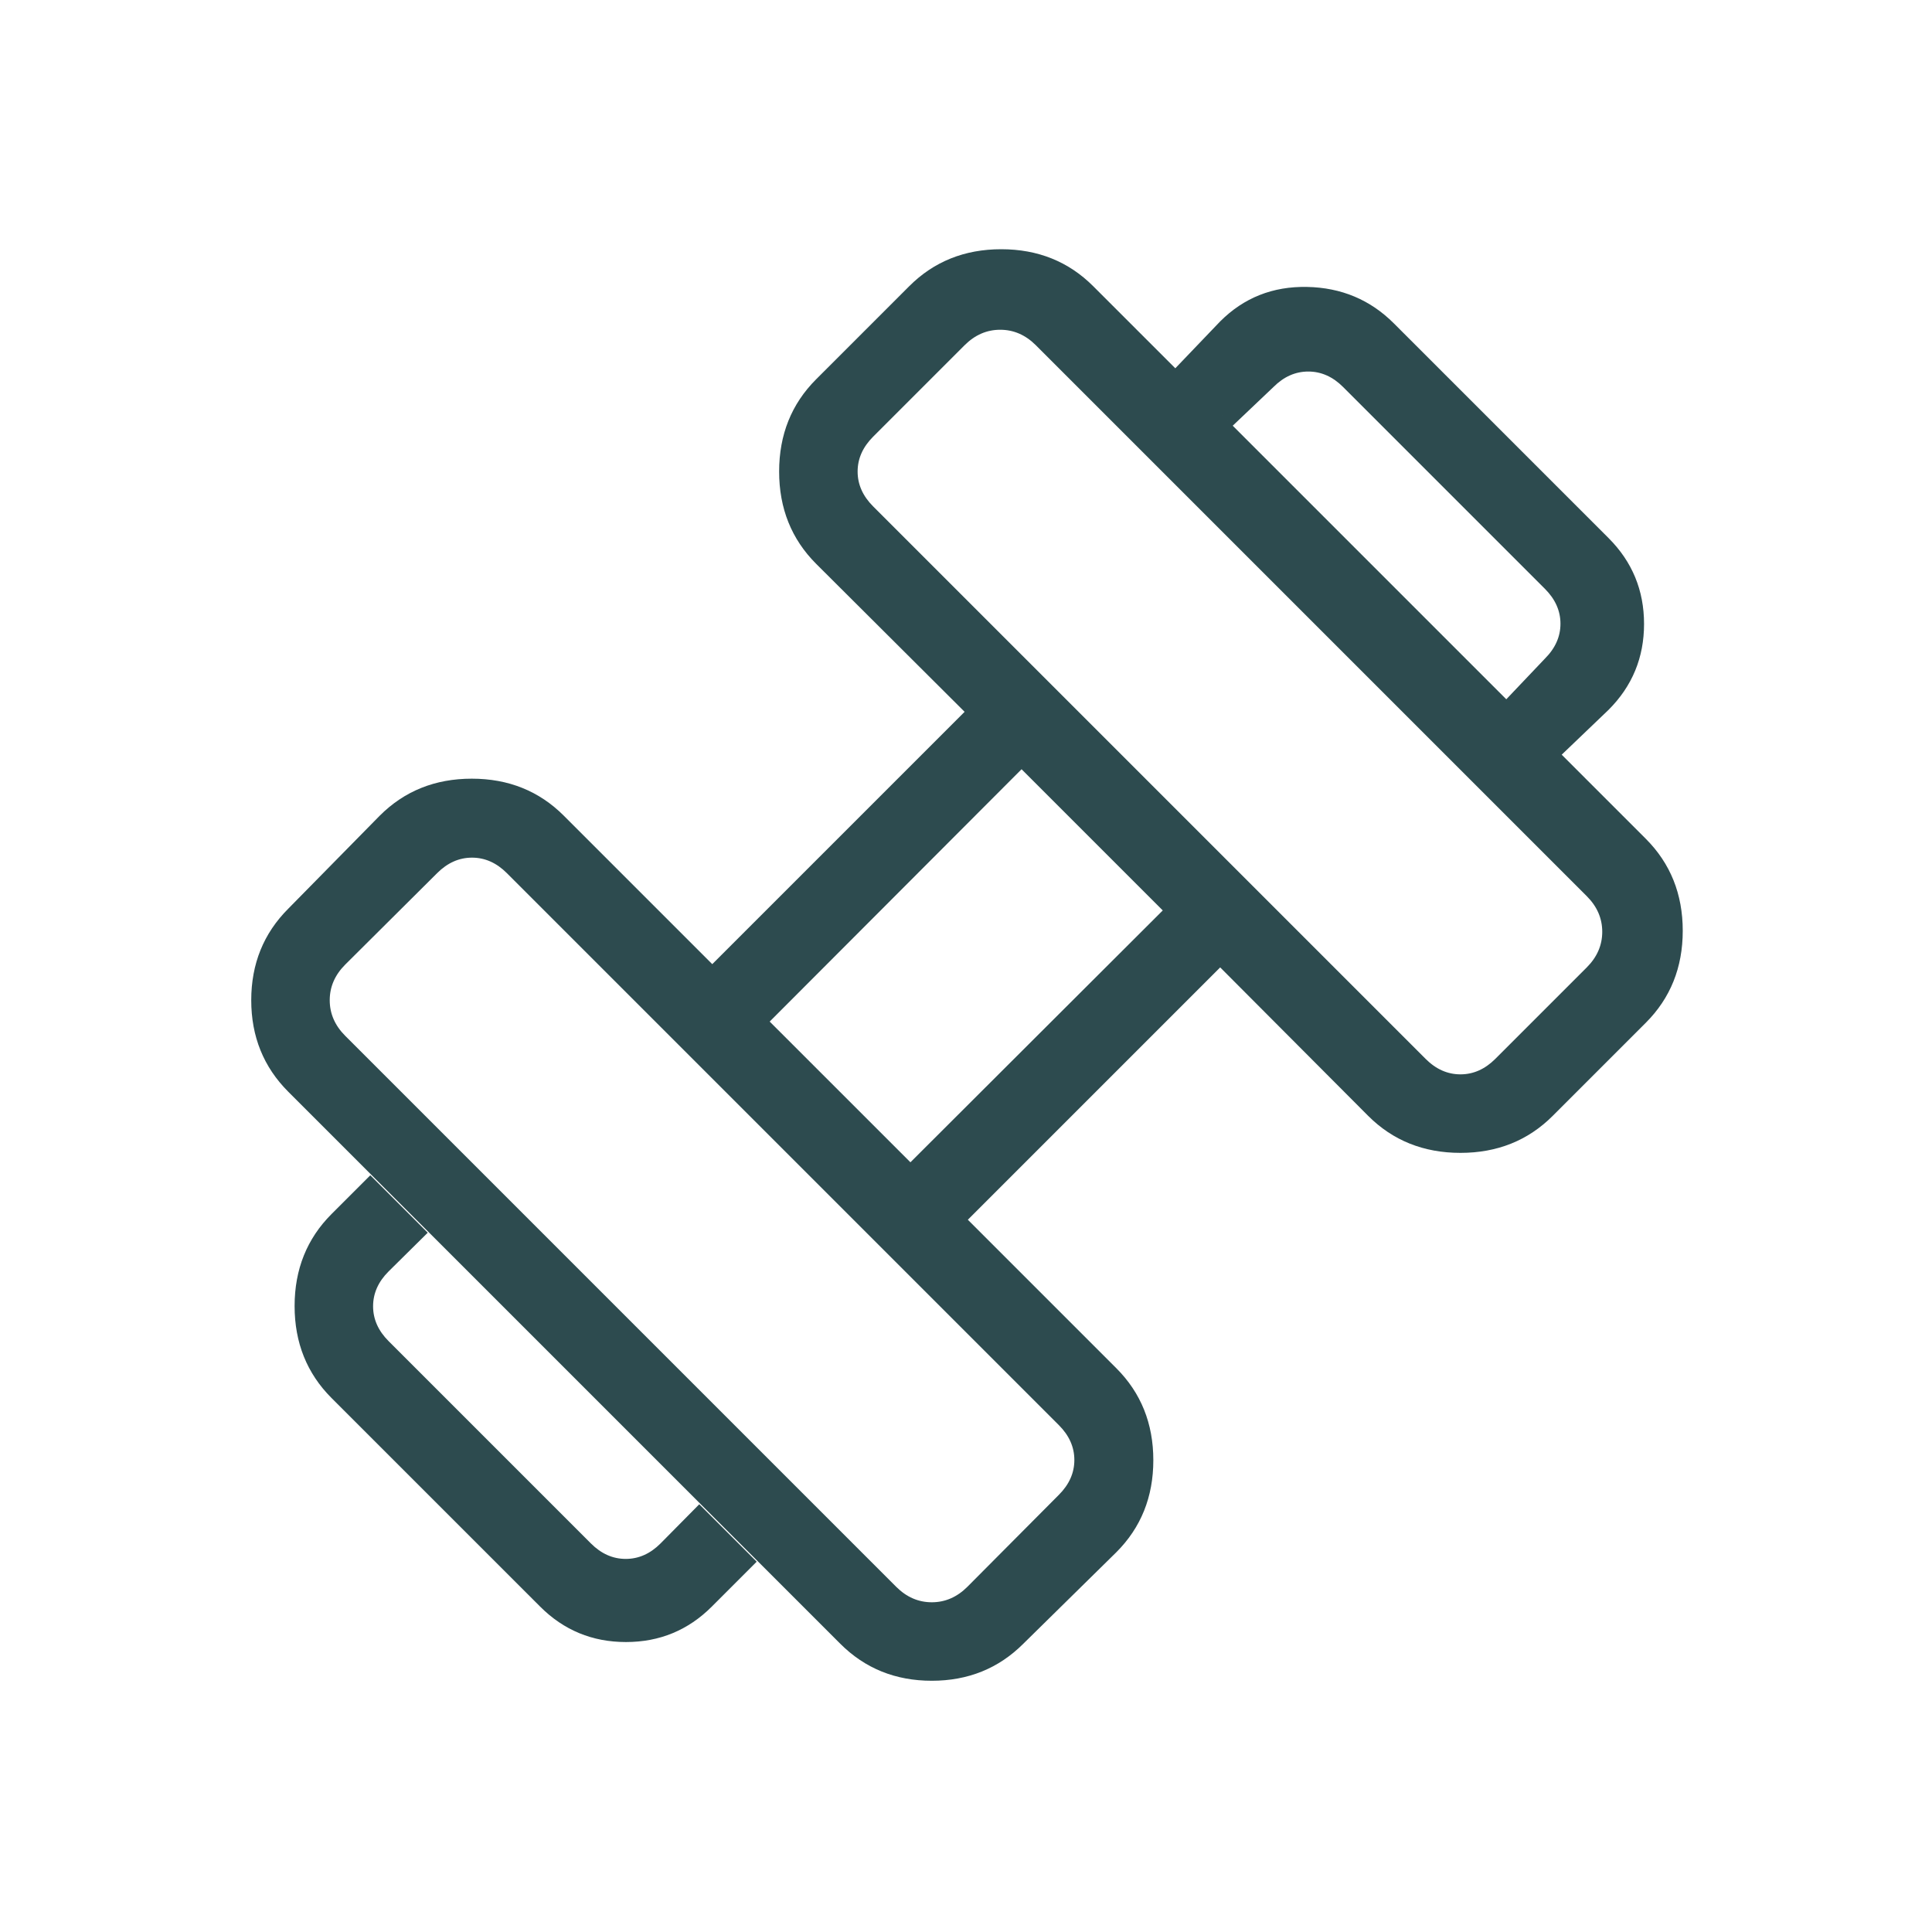 <svg width="72" height="72" viewBox="0 0 72 72" fill="none" xmlns="http://www.w3.org/2000/svg">
<rect width="72" height="72" fill="white"/>
<mask id="mask0_12299_20761" style="mask-type:alpha" maskUnits="userSpaceOnUse" x="0" y="0" width="72" height="72">
<rect width="72" height="72" fill="#D9D9D9"/>
</mask>
<g mask="url(#mask0_12299_20761)">
<path d="M58.2 28.125L56.135 26.06L57.577 24.542C57.961 24.158 58.154 23.725 58.154 23.244C58.154 22.764 57.961 22.331 57.577 21.946L50.054 14.423C49.669 14.038 49.236 13.846 48.756 13.846C48.275 13.846 47.842 14.038 47.458 14.423L45.94 15.865L43.8 13.725L45.473 11.977C46.354 11.096 47.432 10.668 48.709 10.693C49.986 10.718 51.065 11.171 51.946 12.052L59.948 20.054C60.829 20.935 61.269 22.001 61.269 23.253C61.269 24.505 60.829 25.571 59.948 26.452L58.2 28.125ZM26.527 59.873C25.646 60.754 24.58 61.194 23.328 61.194C22.076 61.194 21.009 60.754 20.129 59.873L12.357 52.102C11.438 51.183 10.979 50.039 10.979 48.672C10.979 47.305 11.438 46.161 12.357 45.242L13.8 43.8L15.94 45.94L14.481 47.383C14.096 47.767 13.904 48.2 13.904 48.681C13.904 49.161 14.096 49.594 14.481 49.979L22.021 57.519C22.406 57.904 22.838 58.096 23.319 58.096C23.8 58.096 24.233 57.904 24.617 57.519L26.059 56.06L28.2 58.2L26.527 59.873ZM55.725 39.462L59.135 36.052C59.519 35.667 59.711 35.225 59.711 34.725C59.711 34.225 59.519 33.783 59.135 33.398L38.602 12.865C38.217 12.481 37.775 12.289 37.275 12.289C36.775 12.289 36.333 12.481 35.948 12.865L32.538 16.275C32.154 16.66 31.961 17.092 31.961 17.573C31.961 18.054 32.154 18.486 32.538 18.871L53.129 39.462C53.513 39.846 53.946 40.038 54.427 40.038C54.907 40.038 55.34 39.846 55.725 39.462ZM36.052 59.135L39.461 55.708C39.846 55.323 40.038 54.89 40.038 54.41C40.038 53.929 39.846 53.496 39.461 53.111L18.888 32.538C18.504 32.154 18.071 31.962 17.59 31.962C17.109 31.962 16.677 32.154 16.292 32.538L12.865 35.948C12.481 36.333 12.288 36.775 12.288 37.275C12.288 37.775 12.481 38.217 12.865 38.602L33.398 59.135C33.782 59.519 34.225 59.712 34.725 59.712C35.225 59.712 35.667 59.519 36.052 59.135ZM33.929 43.315L43.333 33.929L38.071 28.667L28.684 38.071L33.929 43.315ZM38.135 61.258C37.215 62.177 36.079 62.637 34.725 62.637C33.371 62.637 32.234 62.177 31.315 61.258L10.742 40.685C9.823 39.765 9.363 38.629 9.363 37.275C9.363 35.921 9.823 34.785 10.742 33.865L14.152 30.398C15.071 29.479 16.214 29.019 17.582 29.019C18.949 29.019 20.092 29.479 21.011 30.398L26.544 35.931L35.948 26.527L30.415 21.012C29.496 20.092 29.036 18.946 29.036 17.573C29.036 16.2 29.496 15.054 30.415 14.135L33.883 10.667C34.802 9.748 35.945 9.288 37.312 9.288C38.68 9.288 39.823 9.748 40.742 10.667L61.333 31.258C62.252 32.177 62.711 33.32 62.711 34.688C62.711 36.055 62.252 37.198 61.333 38.117L57.865 41.585C56.946 42.504 55.8 42.964 54.427 42.964C53.054 42.964 51.907 42.504 50.988 41.585L45.473 36.052L36.069 45.456L41.602 50.989C42.521 51.908 42.981 53.051 42.981 54.418C42.981 55.786 42.521 56.929 41.602 57.848L38.135 61.258Z" fill="#2D4B4F"/>
</g>
</svg>
